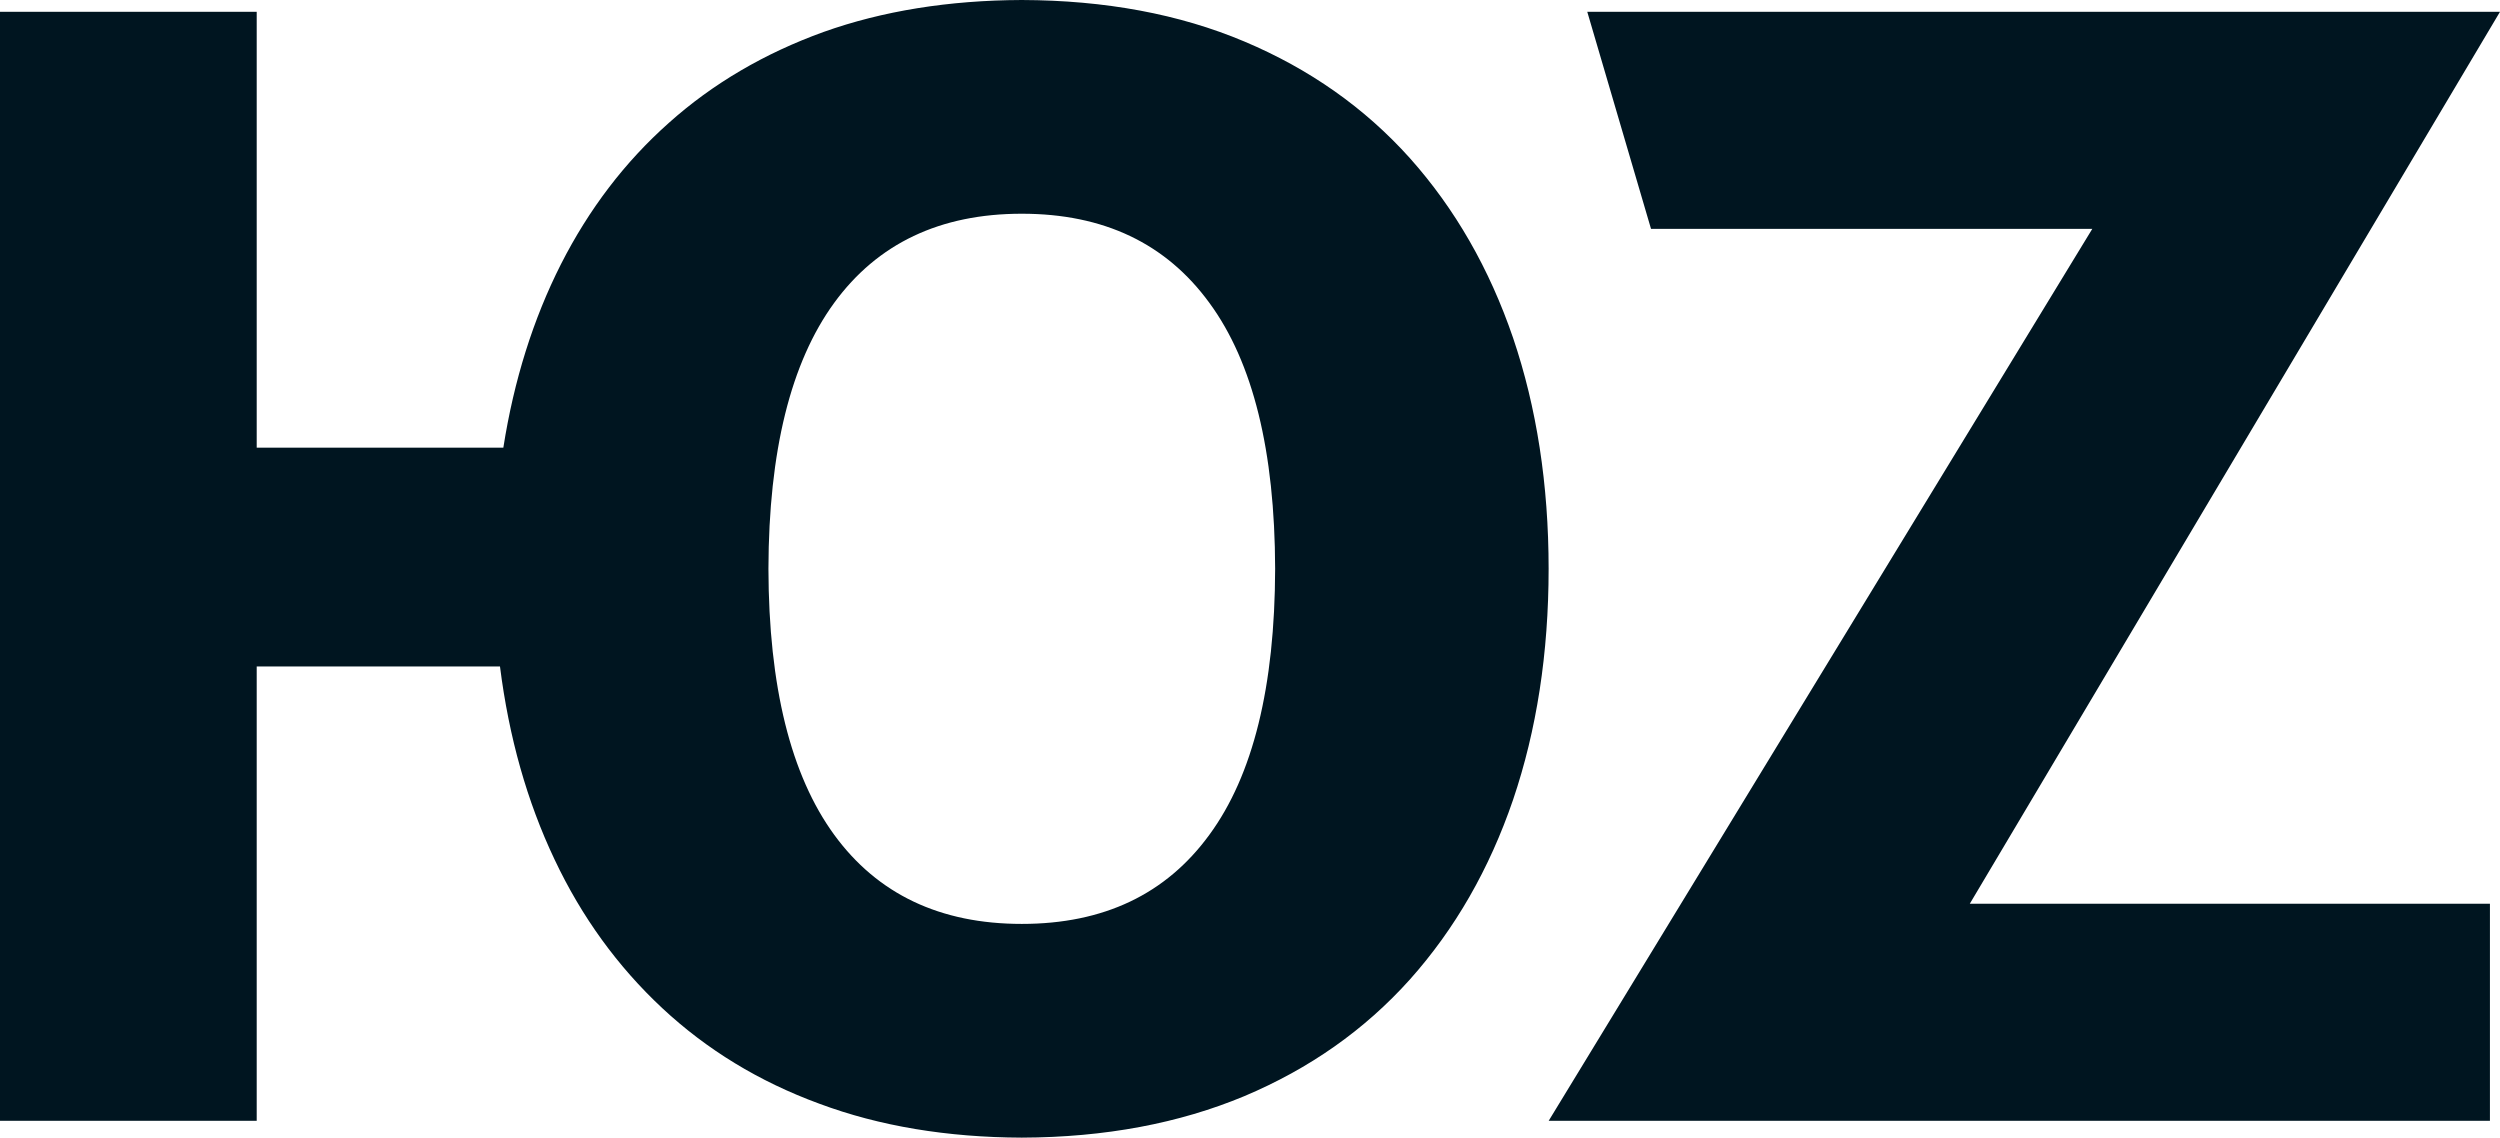 <?xml version="1.0" encoding="UTF-8"?> <svg xmlns="http://www.w3.org/2000/svg" width="1068" height="486" viewBox="0 0 1068 486" fill="none"> <path fill-rule="evenodd" clip-rule="evenodd" d="M661.593 478.812H1063.7V386.068H841.501L1068 5.034H678.079L705.316 97.775H893.827L661.593 478.812ZM436.506 394.694C401.625 394.694 374.865 381.993 356.349 356.591C337.834 331.189 328.396 293.326 328.275 243.001C328.396 192.674 337.834 154.814 356.349 129.409C374.865 104.004 401.625 91.304 436.506 91.304C471.511 91.304 498.149 104.004 516.665 129.409C535.302 154.814 544.622 192.674 544.74 243.001C544.622 293.326 535.302 331.189 516.665 356.591C498.149 381.993 471.511 394.694 436.506 394.694ZM0 478.812H109.665V284.7H213.592C217.418 315.014 225.18 342.455 236.89 367.137C248.478 391.696 263.888 412.908 282.882 430.642C301.876 448.377 324.215 462.036 350.018 471.503C375.703 481.088 404.613 485.879 436.506 486C472.107 485.879 503.763 479.886 531.599 468.265C559.432 456.523 582.966 439.987 602.32 418.421C621.553 396.854 636.243 371.331 646.4 341.614C656.434 312.019 661.571 279.065 661.571 243.001C661.571 206.932 656.434 173.981 646.4 144.386C636.243 114.669 621.553 89.149 602.32 67.579C582.966 46.013 559.432 29.477 531.599 17.735C503.763 5.992 472.107 0.121 436.506 0C405.33 0.121 377.016 4.673 351.809 13.66C326.605 22.768 304.501 35.709 285.746 52.482C266.873 69.257 251.582 89.386 239.636 112.87C227.809 136.239 219.566 162.357 215.028 191.239H109.665V5.034H0V478.812Z" fill="#001520"></path> </svg> 